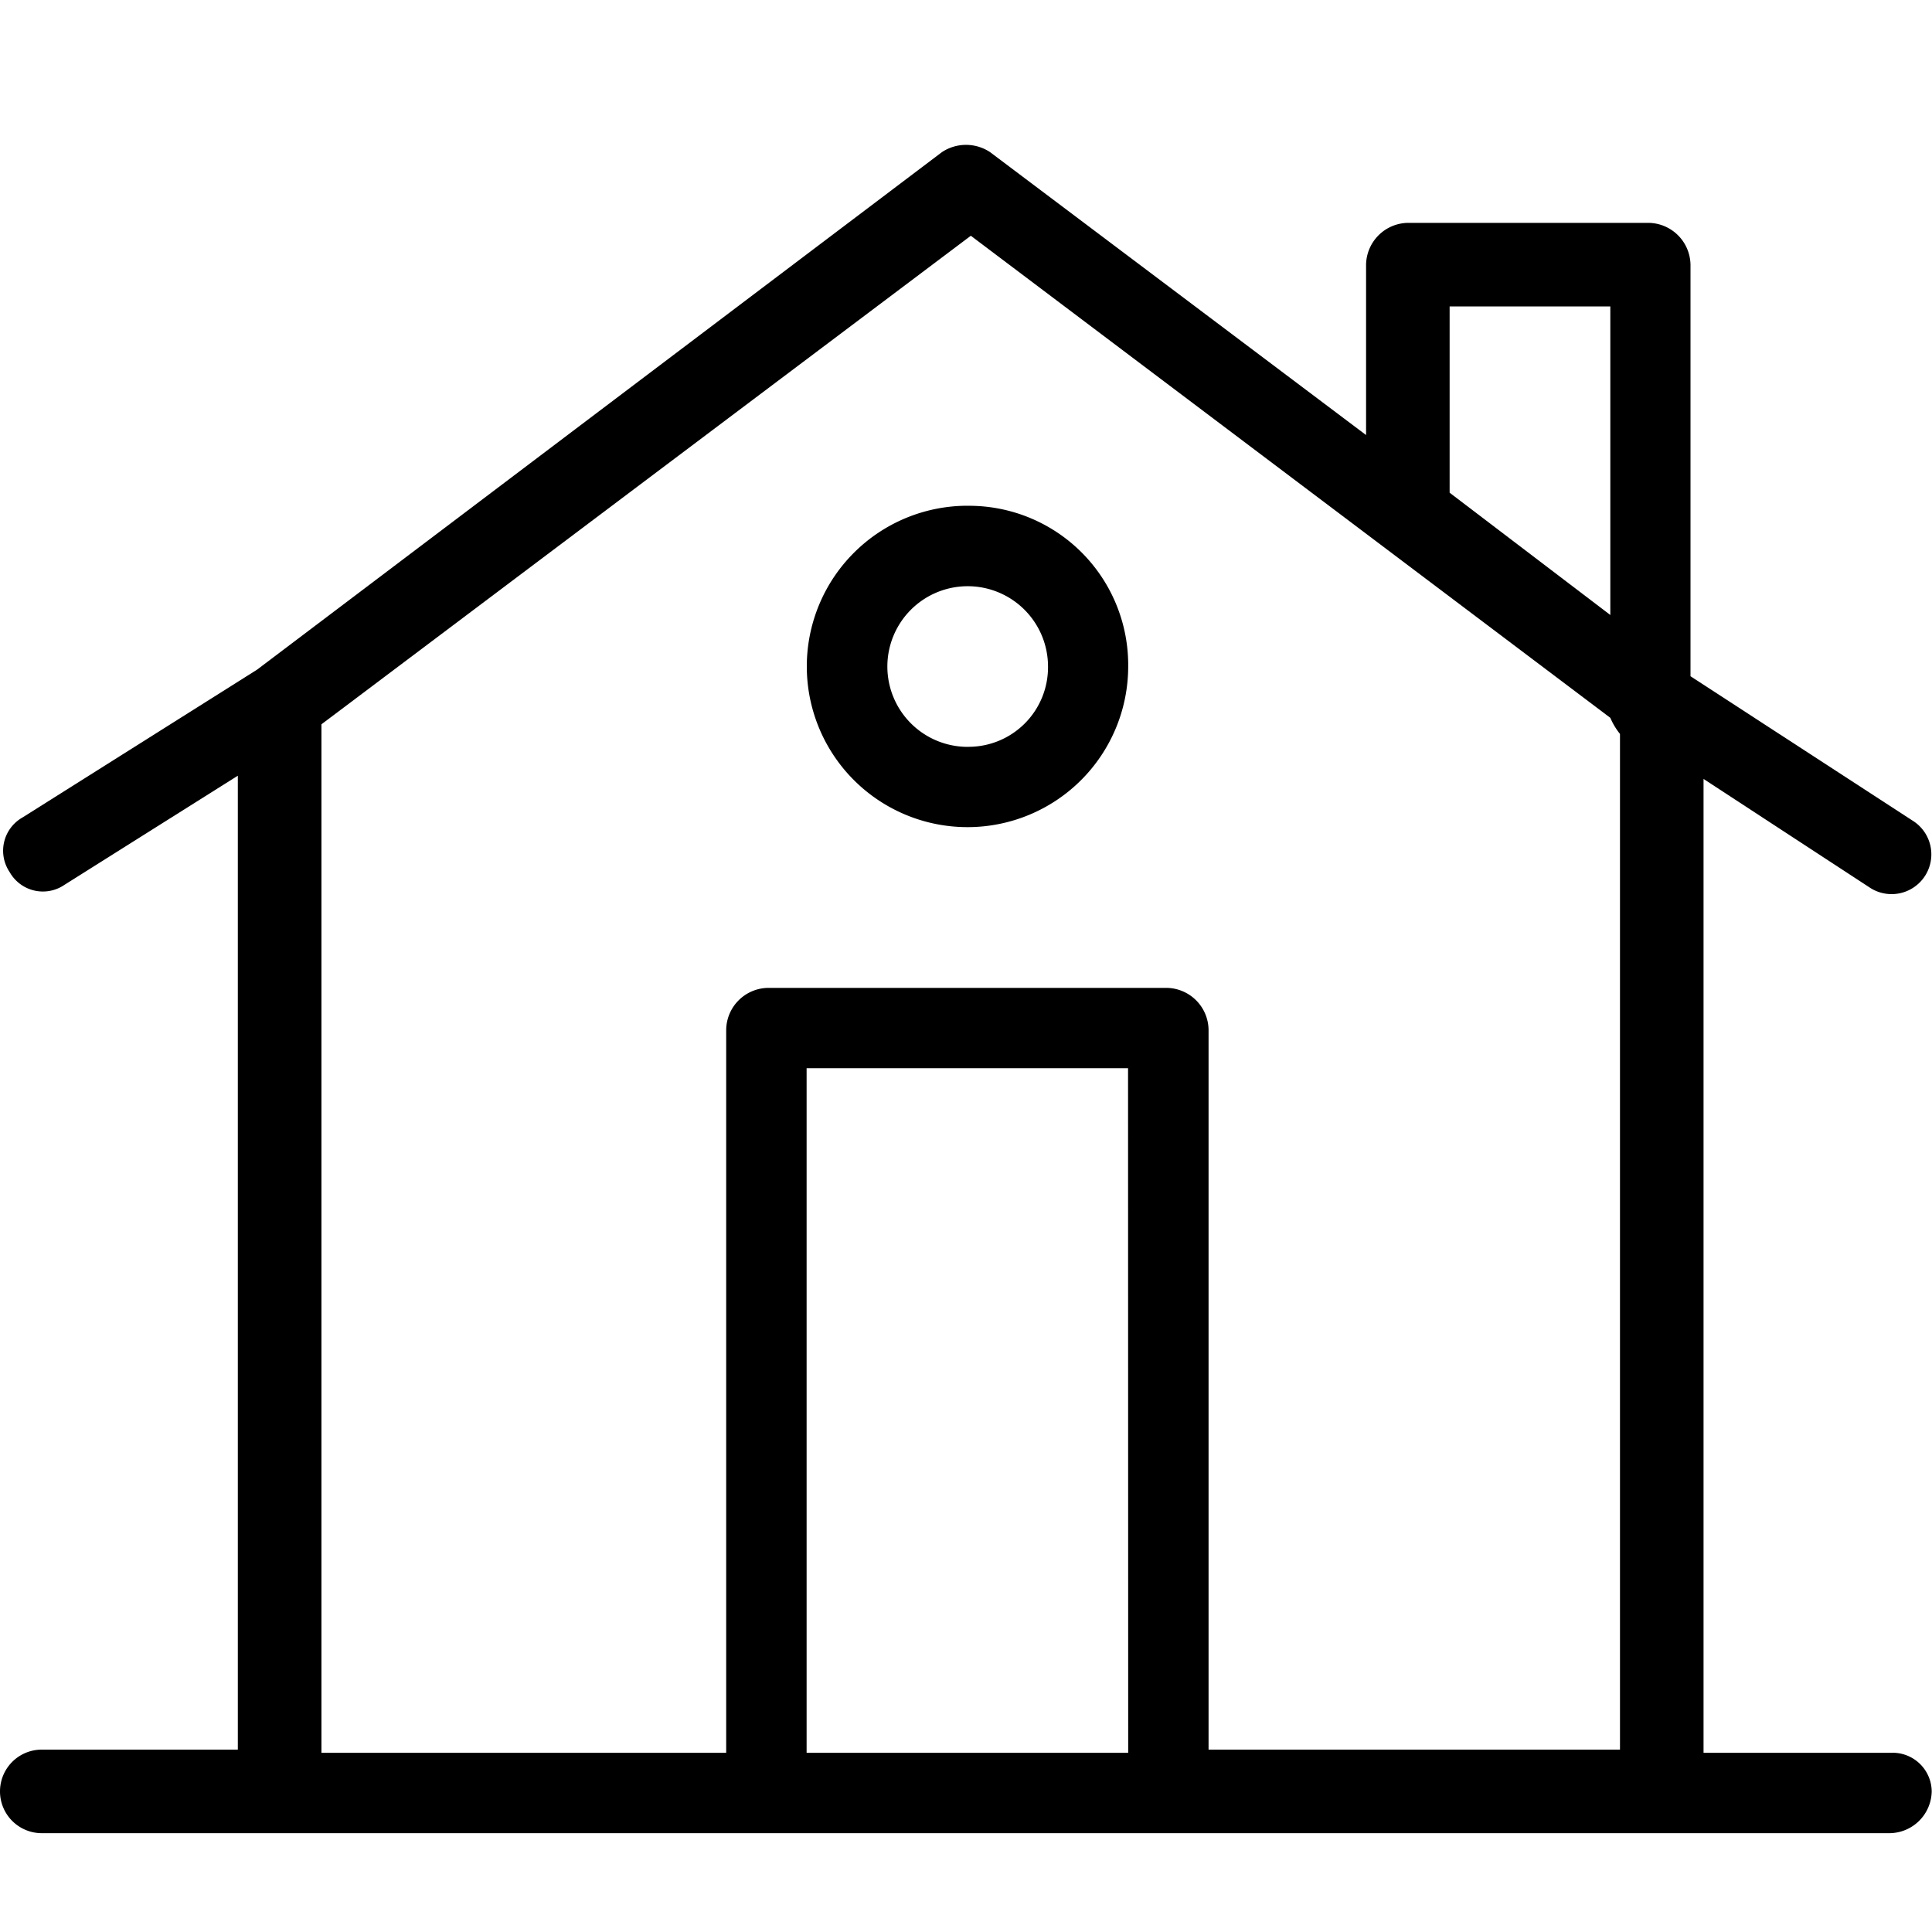 <svg xmlns="http://www.w3.org/2000/svg" xmlns:xlink="http://www.w3.org/1999/xlink" width="40" height="40" viewBox="0 0 40 40">
  <defs>
    <clipPath id="clip-path">
      <rect id="長方形_27874" data-name="長方形 27874" width="40" height="34.953" fill="none"/>
    </clipPath>
  </defs>
  <g id="search-buy03" transform="translate(-204 -2139)">
    <rect id="長方形_27946" data-name="長方形 27946" width="40" height="40" transform="translate(204 2139)" fill="#fff"/>
    <g id="search-buy03-2" data-name="search-buy03" transform="translate(204 2142)">
      <g id="グループ_5458" data-name="グループ 5458" transform="translate(0 0.001)" clip-path="url(#clip-path)">
        <path id="パス_19170" data-name="パス 19170" d="M28.532,11.272A3.327,3.327,0,1,0,31.86,14.6a3.295,3.295,0,0,0-3.327-3.327m0,4.991A1.663,1.663,0,1,1,30.2,14.6a1.647,1.647,0,0,1-1.664,1.663" transform="translate(-8.502 -3.802)"/>
        <path id="パス_19171" data-name="パス 19171" d="M39.2,33.289H35.27V13.126l3.461,2.262a.821.821,0,1,0,.865-1.4L35,11V2.478a.881.881,0,0,0-.865-.865H29.148a.881.881,0,0,0-.865.865V6.006L20.5.15a.9.9,0,0,0-1,0L5.323,10.863.466,13.924A.791.791,0,0,0,.2,15.055a.79.79,0,0,0,1.131.266l3.593-2.262V33.223H.865a.865.865,0,1,0,0,1.73H39.129a.881.881,0,0,0,.865-.865.809.809,0,0,0-.8-.8M30.013,3.344H33.34V9.732L30.013,7.2ZM23.358,33.289H16.7V19.115h6.655Zm1.664,0V18.317a.88.88,0,0,0-.865-.865H15.9a.88.88,0,0,0-.865.865V33.289H6.655V11.995L20.1,1.88,33.34,11.861a1.422,1.422,0,0,0,.2.333V33.223H25.022Z" transform="translate(0 0)"/>
      </g>
    </g>
  </g>
</svg>
